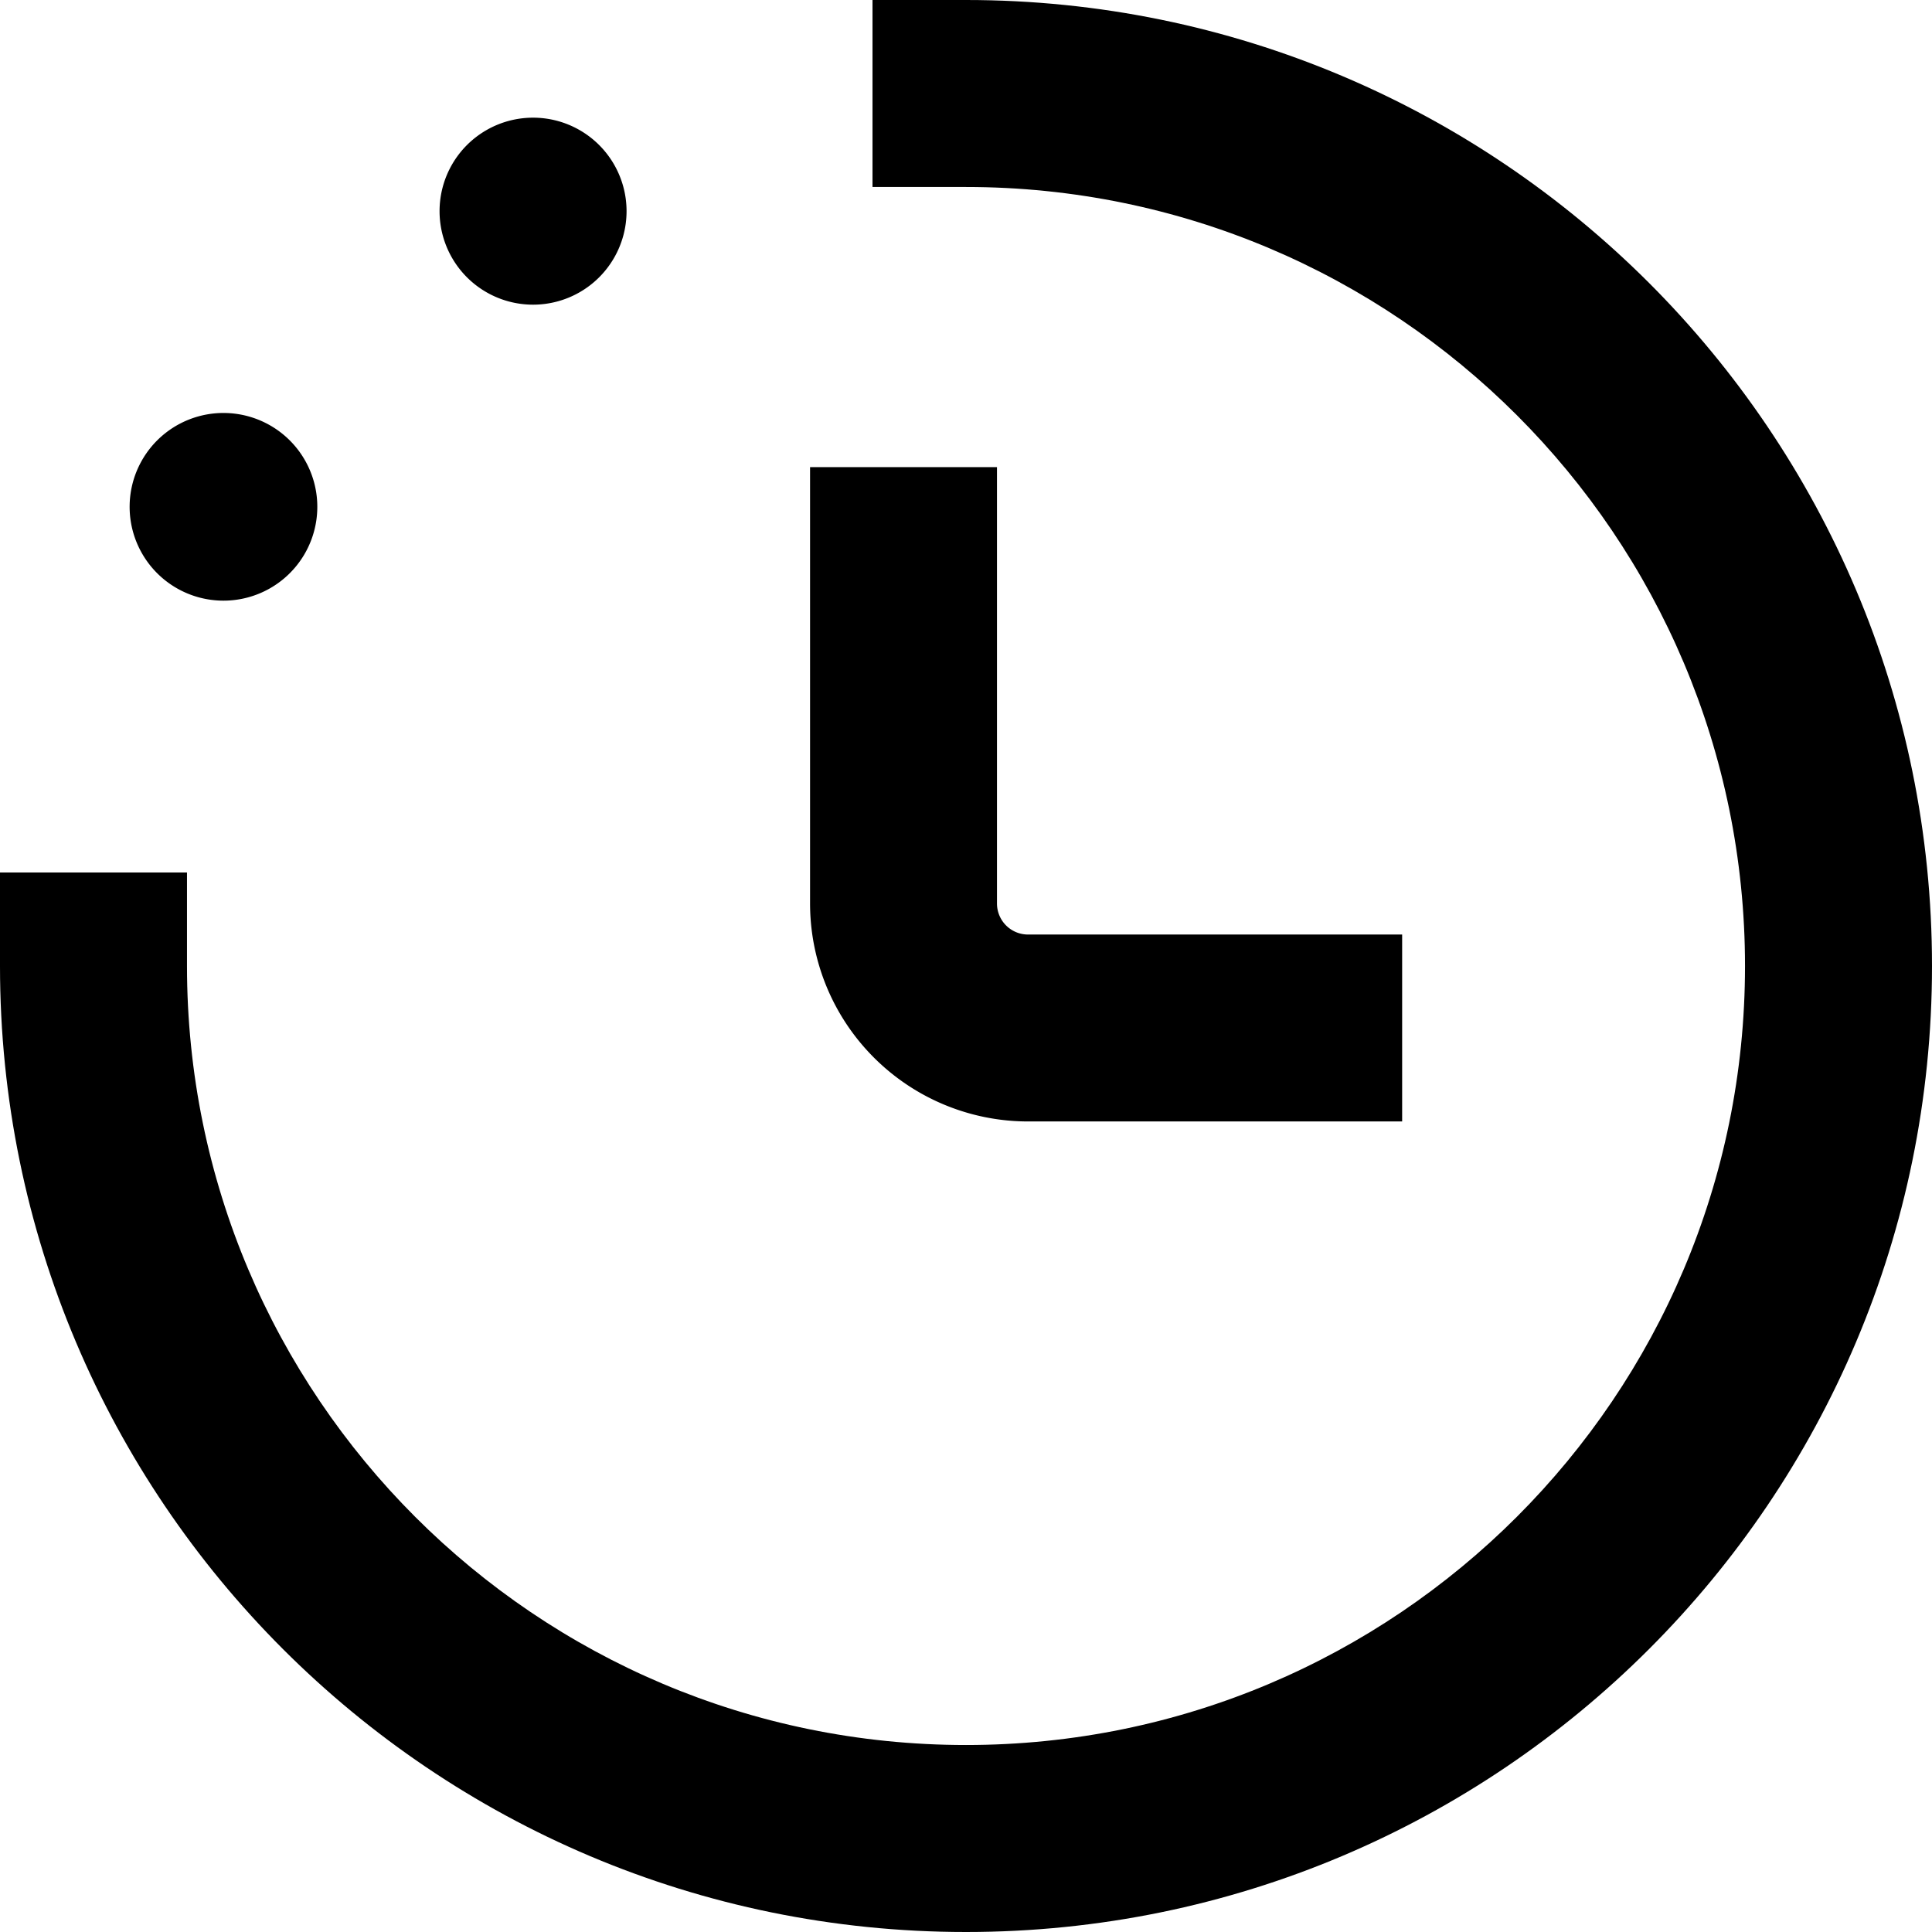 <svg xmlns="http://www.w3.org/2000/svg" width="28" height="28" viewBox="0 0 28 28"><path d="M4.406 8.043a1.36 1.36 0 1 0-2.358-1.355 1.36 1.36 0 0 0 2.358 1.355m3.997-3.809a1.355 1.355 0 1 0-1.355-2.347 1.355 1.355 0 0 0 1.355 2.347M11.74 6.77v6.323a3.16 3.16 0 0 0 3.161 3.16h5.42v-2.709H14.9a.45.45 0 0 1-.451-.451V6.77z"/><path d="M14 0h-1.355v2.71H14c6.235 0 11.29 5.055 11.29 11.29S20.235 25.29 14 25.29 2.71 20.235 2.71 14v-1.355H0V14c0 7.732 6.268 14 14 14s14-6.268 14-14S21.732 0 14 0"/></svg>